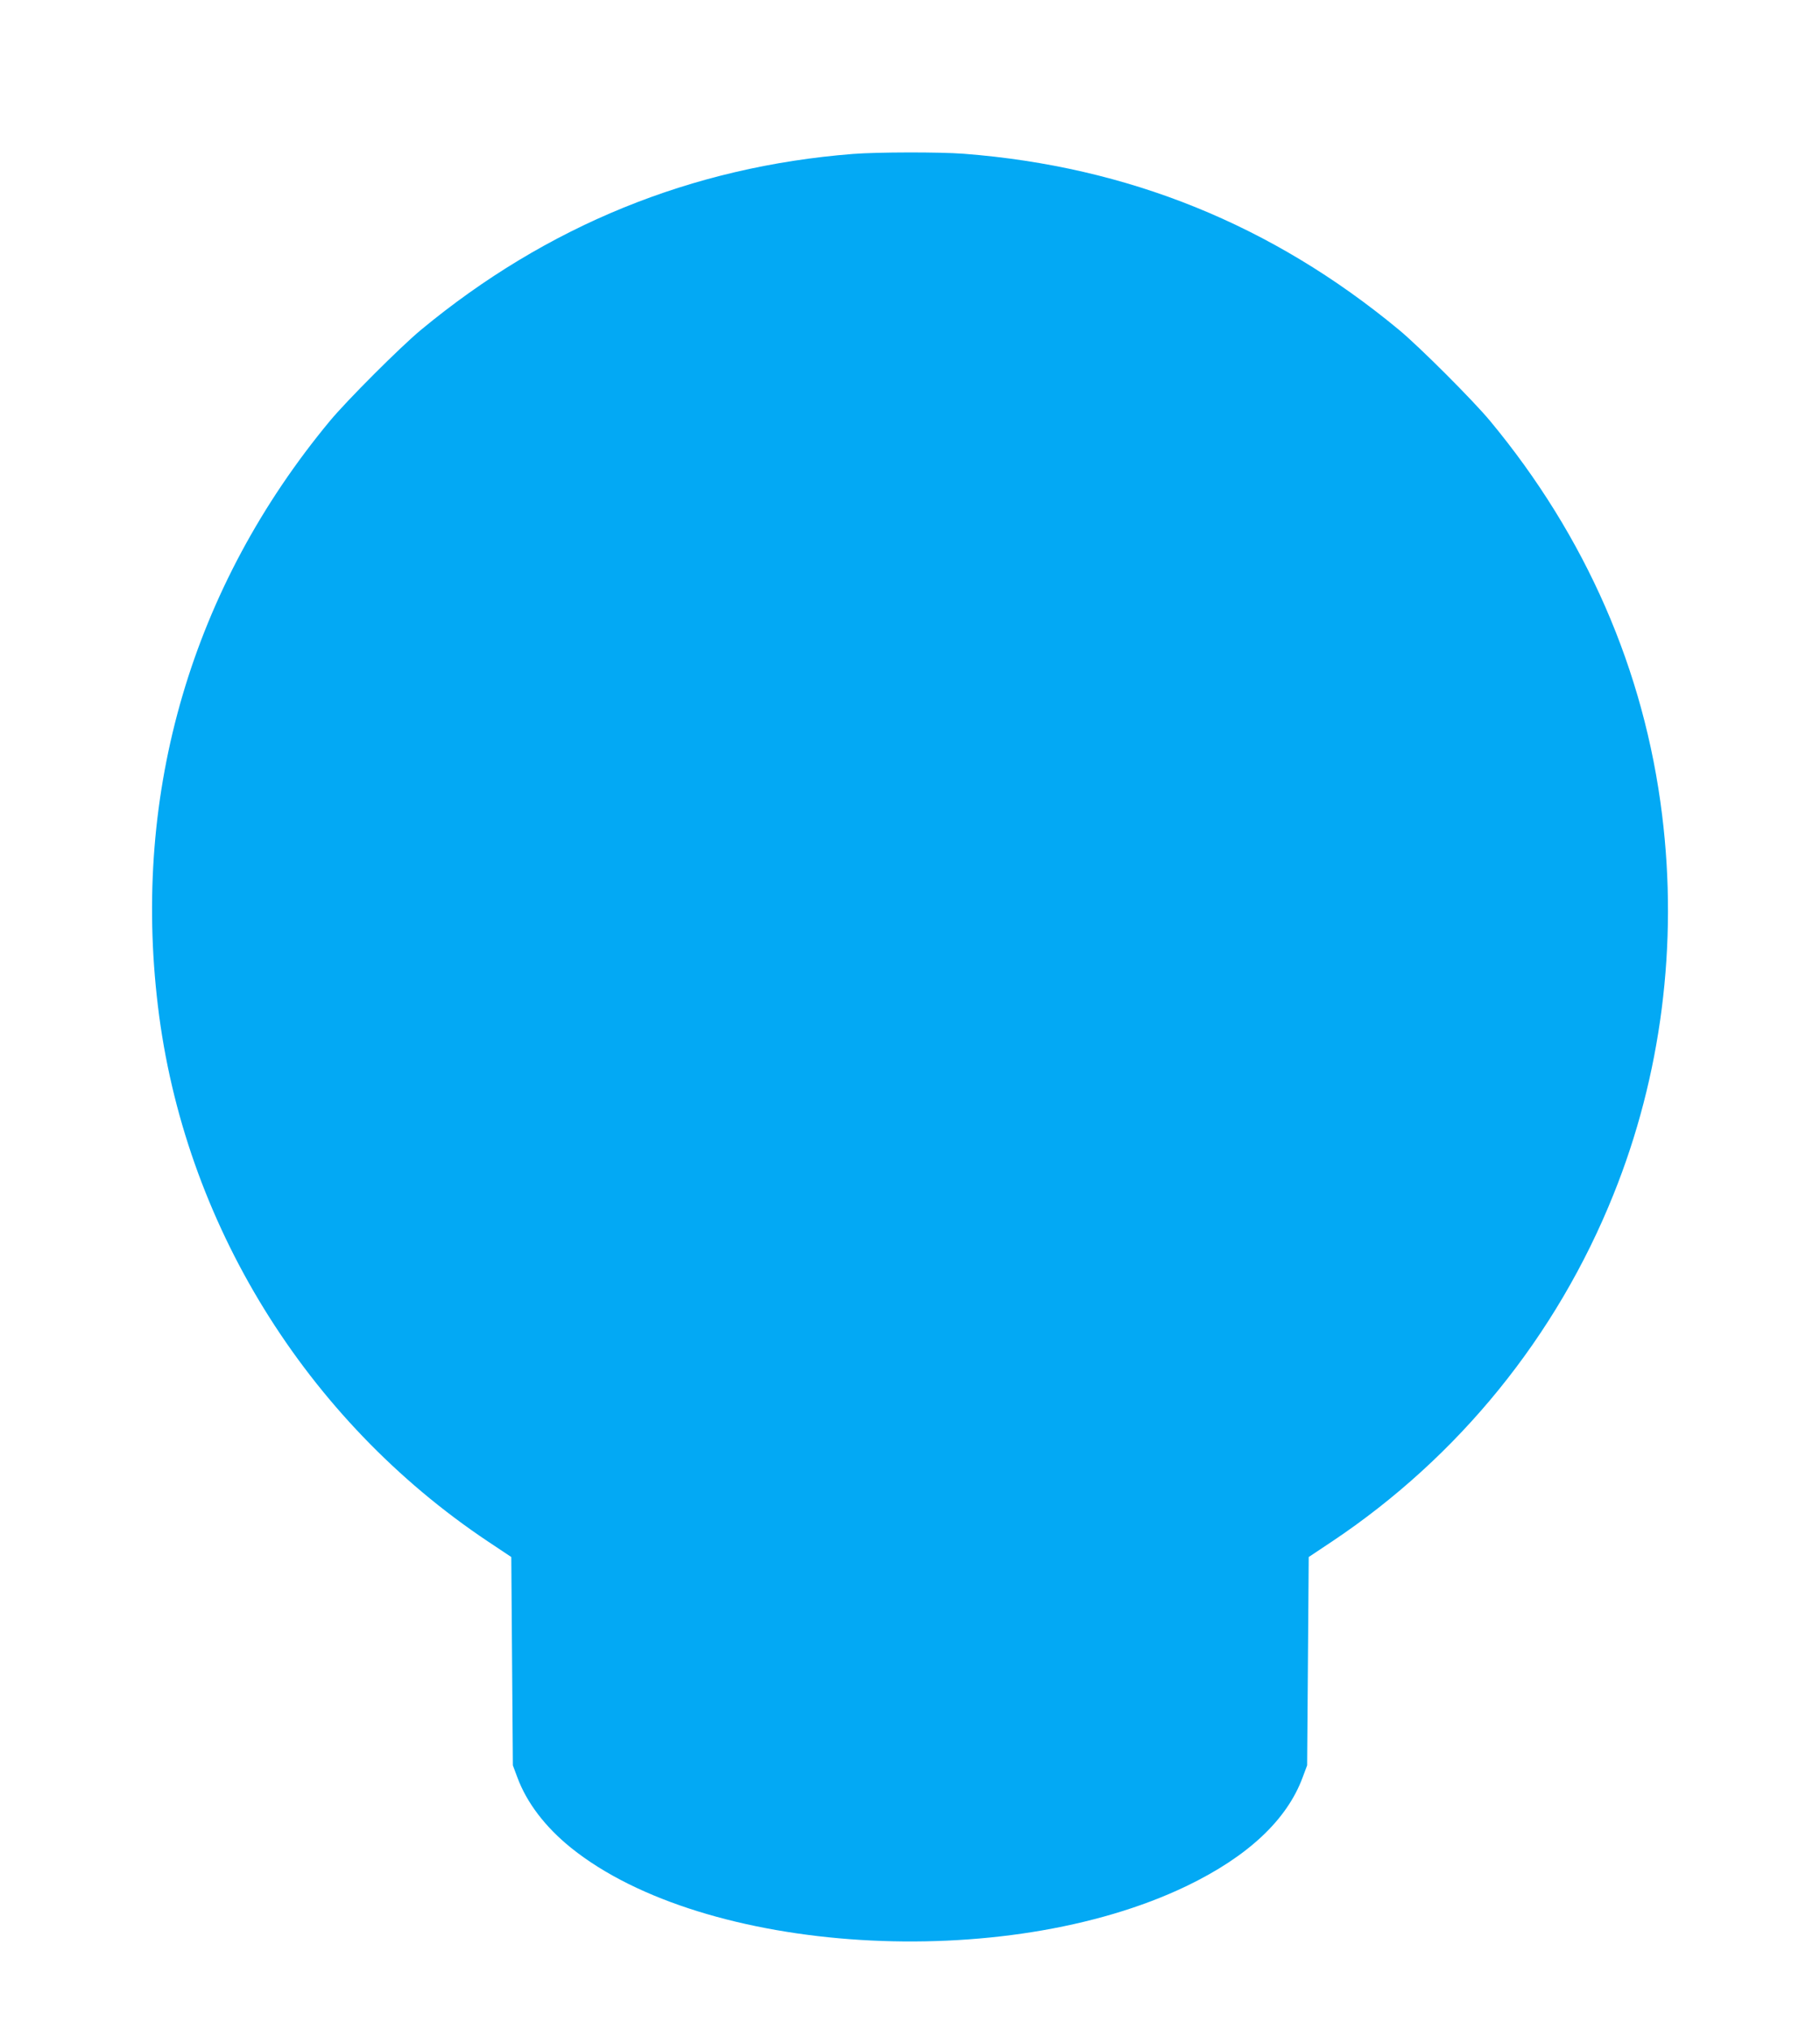 <?xml version="1.0" standalone="no"?>
<!DOCTYPE svg PUBLIC "-//W3C//DTD SVG 20010904//EN"
 "http://www.w3.org/TR/2001/REC-SVG-20010904/DTD/svg10.dtd">
<svg version="1.0" xmlns="http://www.w3.org/2000/svg"
 width="1148pt" height="1280pt" viewBox="0 0 1148 1280"
 preserveAspectRatio="xMidYMid meet">
<g transform="translate(0,1280) scale(0.1,-0.1)"
fill="#03a9f4" stroke="none">
<path d="M5380 11829 c-1017 -80 -1932 -453 -2725 -1110 -129 -107 -467 -445
-574 -574 -869 -1048 -1248 -2337 -1085 -3690 163 -1363 931 -2609 2082 -3378
l147 -98 5 -657 5 -657 28 -75 c59 -160 176 -314 340 -446 840 -675 2733 -792
3882 -240 386 186 633 417 732 686 l28 75 5 657 5 657 147 98 c799 534 1416
1294 1775 2188 302 749 408 1579 307 2395 -112 912 -481 1757 -1085 2485 -107
129 -445 467 -574 574 -800 663 -1710 1031 -2744 1111 -155 12 -547 11 -701
-1z"/>
</g>
</svg>

